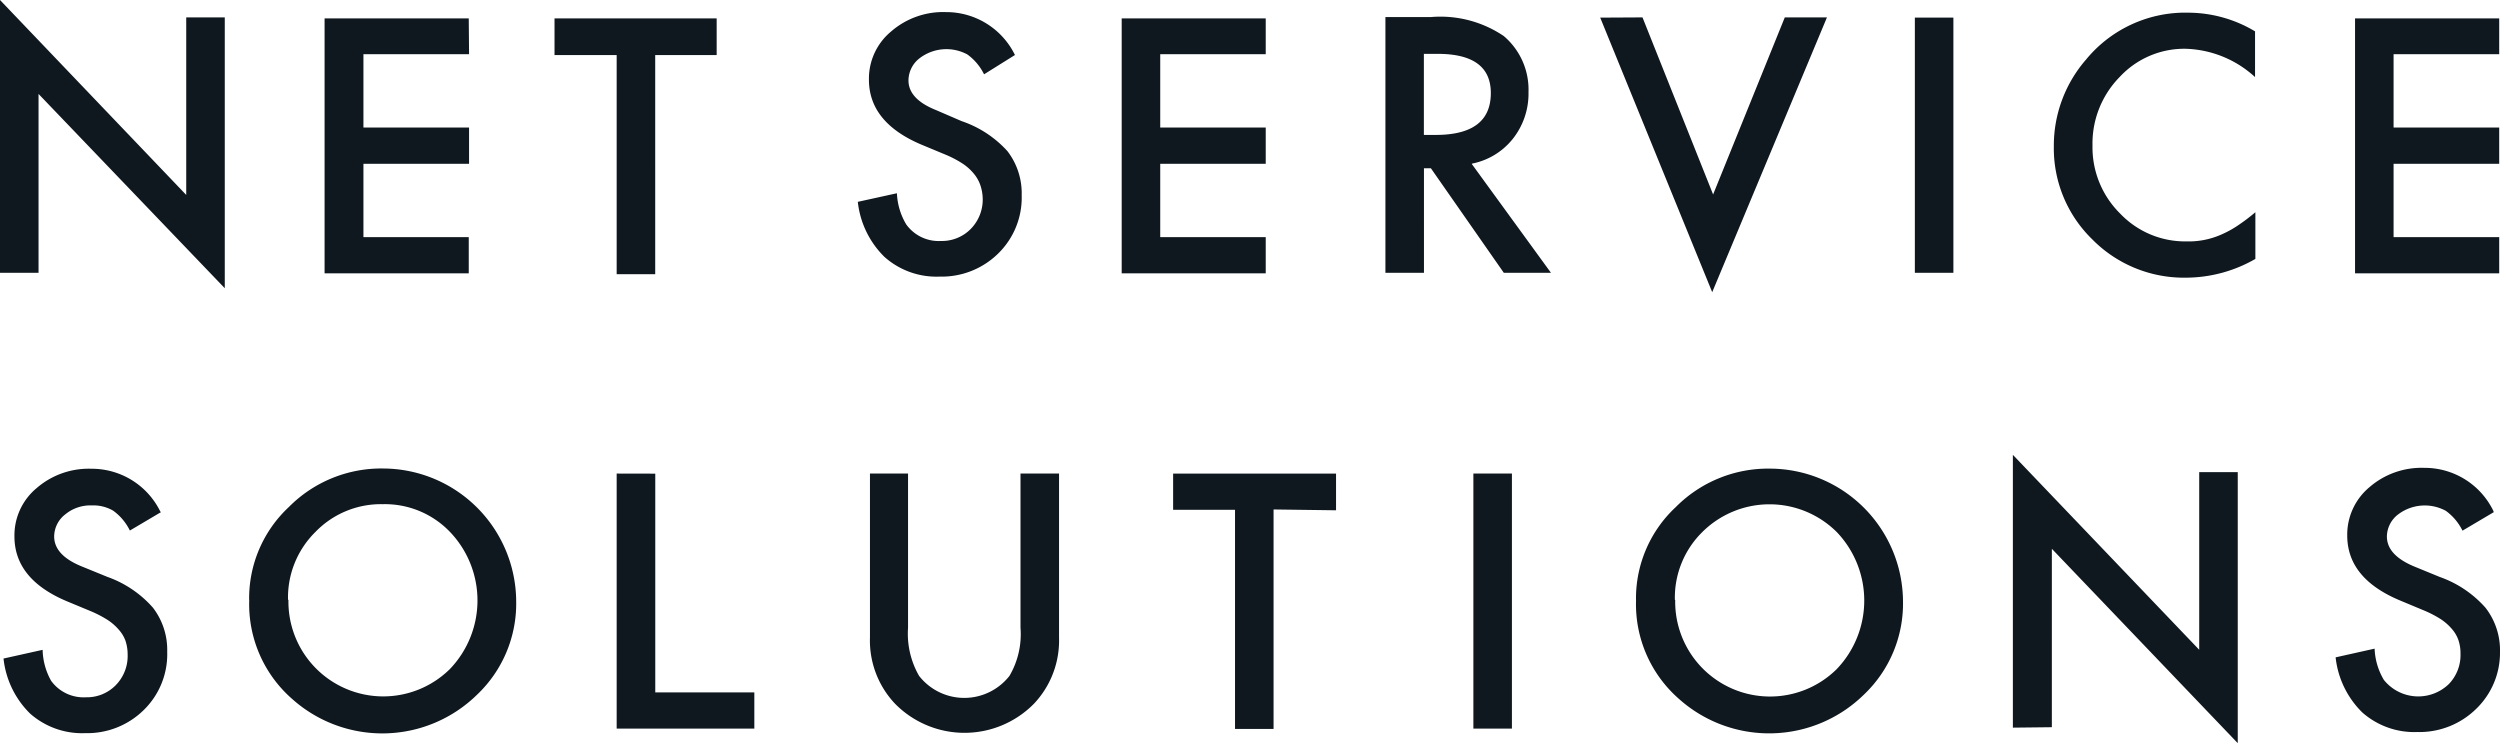 <svg xmlns="http://www.w3.org/2000/svg" width="120" height="35.672" viewBox="0 0 120 35.672">
  <path id="パス_85" data-name="パス 85" d="M0,13.094V0L8.939,9.357V.835h1.85v13L1.85,4.509v8.585ZM48.719,2.643A3.669,3.669,0,0,0,45.409.581a3.806,3.806,0,0,0-2.643.936,2.939,2.939,0,0,0-1.057,2.31c0,1.364.841,2.405,2.516,3.114l1.184.492a5,5,0,0,1,.793.418,2.411,2.411,0,0,1,.529.47,1.755,1.755,0,0,1,.312.529,2.157,2.157,0,0,1,.127.666,2.009,2.009,0,0,1-.571,1.47,1.94,1.94,0,0,1-1.438.581,1.914,1.914,0,0,1-1.665-.8,3.172,3.172,0,0,1-.444-1.491l-1.877.412a4.356,4.356,0,0,0,1.279,2.643,3.748,3.748,0,0,0,2.643.946,3.87,3.87,0,0,0,2.818-1.11,3.753,3.753,0,0,0,1.126-2.8,3.314,3.314,0,0,0-.687-2.115A5.223,5.223,0,0,0,46.16,5.815l-1.226-.529q-1.327-.529-1.327-1.427A1.353,1.353,0,0,1,44.135,2.8a2.115,2.115,0,0,1,2.3-.185,2.575,2.575,0,0,1,.8.952l1.48-.925M70.651,7.855a3.325,3.325,0,0,0,1.972-1.2,3.494,3.494,0,0,0,.745-2.241,3.367,3.367,0,0,0-1.189-2.685,5.426,5.426,0,0,0-3.51-.909H66.5V13.094h1.85V8.077h.333l3.5,5.017h2.263l-3.8-5.223m-2.3-5.286h.661c1.7,0,2.553.624,2.553,1.882q0,2.009-2.643,2.009h-.571ZM76.81.846l5.376,13.179L87.694.835H85.67l-3.441,8.5L78.84.835Zm16.953,0h-1.85V13.094h1.85Zm14.474.656a6.264,6.264,0,0,0-3.172-.893,6.164,6.164,0,0,0-4.932,2.247,6.291,6.291,0,0,0-1.549,4.176,6.09,6.09,0,0,0,1.85,4.462,6.174,6.174,0,0,0,4.488,1.834,6.7,6.7,0,0,0,3.336-.9V10.187a8.986,8.986,0,0,1-.862.65,4.88,4.88,0,0,1-.788.428,3.859,3.859,0,0,1-1.66.322,4.3,4.3,0,0,1-3.172-1.327A4.467,4.467,0,0,1,100.44,7a4.557,4.557,0,0,1,1.3-3.3,4.229,4.229,0,0,1,3.172-1.359,5.138,5.138,0,0,1,3.33,1.359V1.491M34.4,2.643V.883H26.617v1.76H29.6v10.52h1.85V2.643ZM60.755.883H53.841V13.121h6.914V11.381H55.691V7.861h5.064V6.122H55.691V2.6h5.064Zm59.207,0h-6.92V13.121h6.92V11.381h-5.07V7.861h5.07V6.122h-5.07V2.6h5.07ZM22.5.883h-6.92V13.121H22.5V11.381H17.445V7.861h5.07V6.122h-5.07V2.6h5.07ZM7.7,24.565A3.663,3.663,0,0,0,4.393,22.5a3.817,3.817,0,0,0-2.643.936,2.95,2.95,0,0,0-1.057,2.31q0,2.056,2.516,3.114l1.184.492a5.482,5.482,0,0,1,.793.418,2.553,2.553,0,0,1,.529.47,1.628,1.628,0,0,1,.312.529,2.114,2.114,0,0,1,.1.65,2,2,0,0,1-.571,1.47,1.94,1.94,0,0,1-1.438.581,1.924,1.924,0,0,1-1.665-.793,3.172,3.172,0,0,1-.407-1.485l-1.877.418A4.356,4.356,0,0,0,1.443,34.25a3.769,3.769,0,0,0,2.643.941A3.87,3.87,0,0,0,6.9,34.081a3.743,3.743,0,0,0,1.126-2.8,3.325,3.325,0,0,0-.687-2.115,5.255,5.255,0,0,0-2.183-1.475l-1.226-.5C3.045,26.833,2.6,26.352,2.6,25.75a1.353,1.353,0,0,1,.529-1.057,1.893,1.893,0,0,1,1.279-.433,1.877,1.877,0,0,1,1.026.254,2.574,2.574,0,0,1,.8.952l1.5-.888m4.229,4.229a6.037,6.037,0,0,0,2.078,4.758,6.492,6.492,0,0,0,8.849-.211,6.026,6.026,0,0,0,1.887-4.483A6.407,6.407,0,0,0,18.4,22.488a6.243,6.243,0,0,0-4.541,1.855,5.989,5.989,0,0,0-1.9,4.446m1.866,0a4.419,4.419,0,0,1,1.316-3.256,4.366,4.366,0,0,1,3.23-1.332A4.324,4.324,0,0,1,21.6,25.533a4.758,4.758,0,0,1,0,6.576,4.552,4.552,0,0,1-7.755-3.32M29.6,22.731V34.974h6.608V33.235H31.453v-10.5Zm12.158,0v7.877a4.414,4.414,0,0,0,1.205,3.172,4.678,4.678,0,0,0,6.666,0,4.414,4.414,0,0,0,1.205-3.172V22.731h-1.85v7.4a3.954,3.954,0,0,1-.529,2.31,2.754,2.754,0,0,1-4.34,0,4.065,4.065,0,0,1-.529-2.31v-7.4Zm30.814,0h-1.85V34.974h1.85Zm5.958,6.074a6.037,6.037,0,0,0,2.078,4.758,6.492,6.492,0,0,0,8.849-.211,6.026,6.026,0,0,0,1.887-4.483,6.407,6.407,0,0,0-6.375-6.375,6.243,6.243,0,0,0-4.541,1.855,5.989,5.989,0,0,0-1.9,4.446m1.866,0a4.419,4.419,0,0,1,1.316-3.256,4.575,4.575,0,0,1,6.455,0,4.758,4.758,0,0,1,0,6.576,4.552,4.552,0,0,1-7.755-3.32m18.079,6.111V26.342l8.923,9.33V22.662h-1.85v8.527l-8.944-9.357V34.927Zm21.193-10.382a3.663,3.663,0,0,0-3.315-2.067,3.817,3.817,0,0,0-2.643.936,2.966,2.966,0,0,0-1.057,2.31q0,2.056,2.522,3.114l1.179.492a5.286,5.286,0,0,1,.8.418,2.553,2.553,0,0,1,.529.47,1.612,1.612,0,0,1,.307.529,1.951,1.951,0,0,1,.1.65,2,2,0,0,1-.571,1.47,2.115,2.115,0,0,1-3.108-.211,3.172,3.172,0,0,1-.444-1.5l-1.871.418a4.356,4.356,0,0,0,1.279,2.643,3.764,3.764,0,0,0,2.643.941,3.885,3.885,0,0,0,2.823-1.11A3.743,3.743,0,0,0,120,31.29a3.325,3.325,0,0,0-.693-2.115,5.254,5.254,0,0,0-2.183-1.475l-1.221-.5c-.888-.365-1.332-.846-1.332-1.448A1.353,1.353,0,0,1,115.1,24.7a2.115,2.115,0,0,1,2.3-.18,2.58,2.58,0,0,1,.8.952l1.5-.888m-55.57-.09v-1.76H56.31V24.47h2.971V34.99h1.85V24.454Z" fill="#0f181f"/>
</svg>
